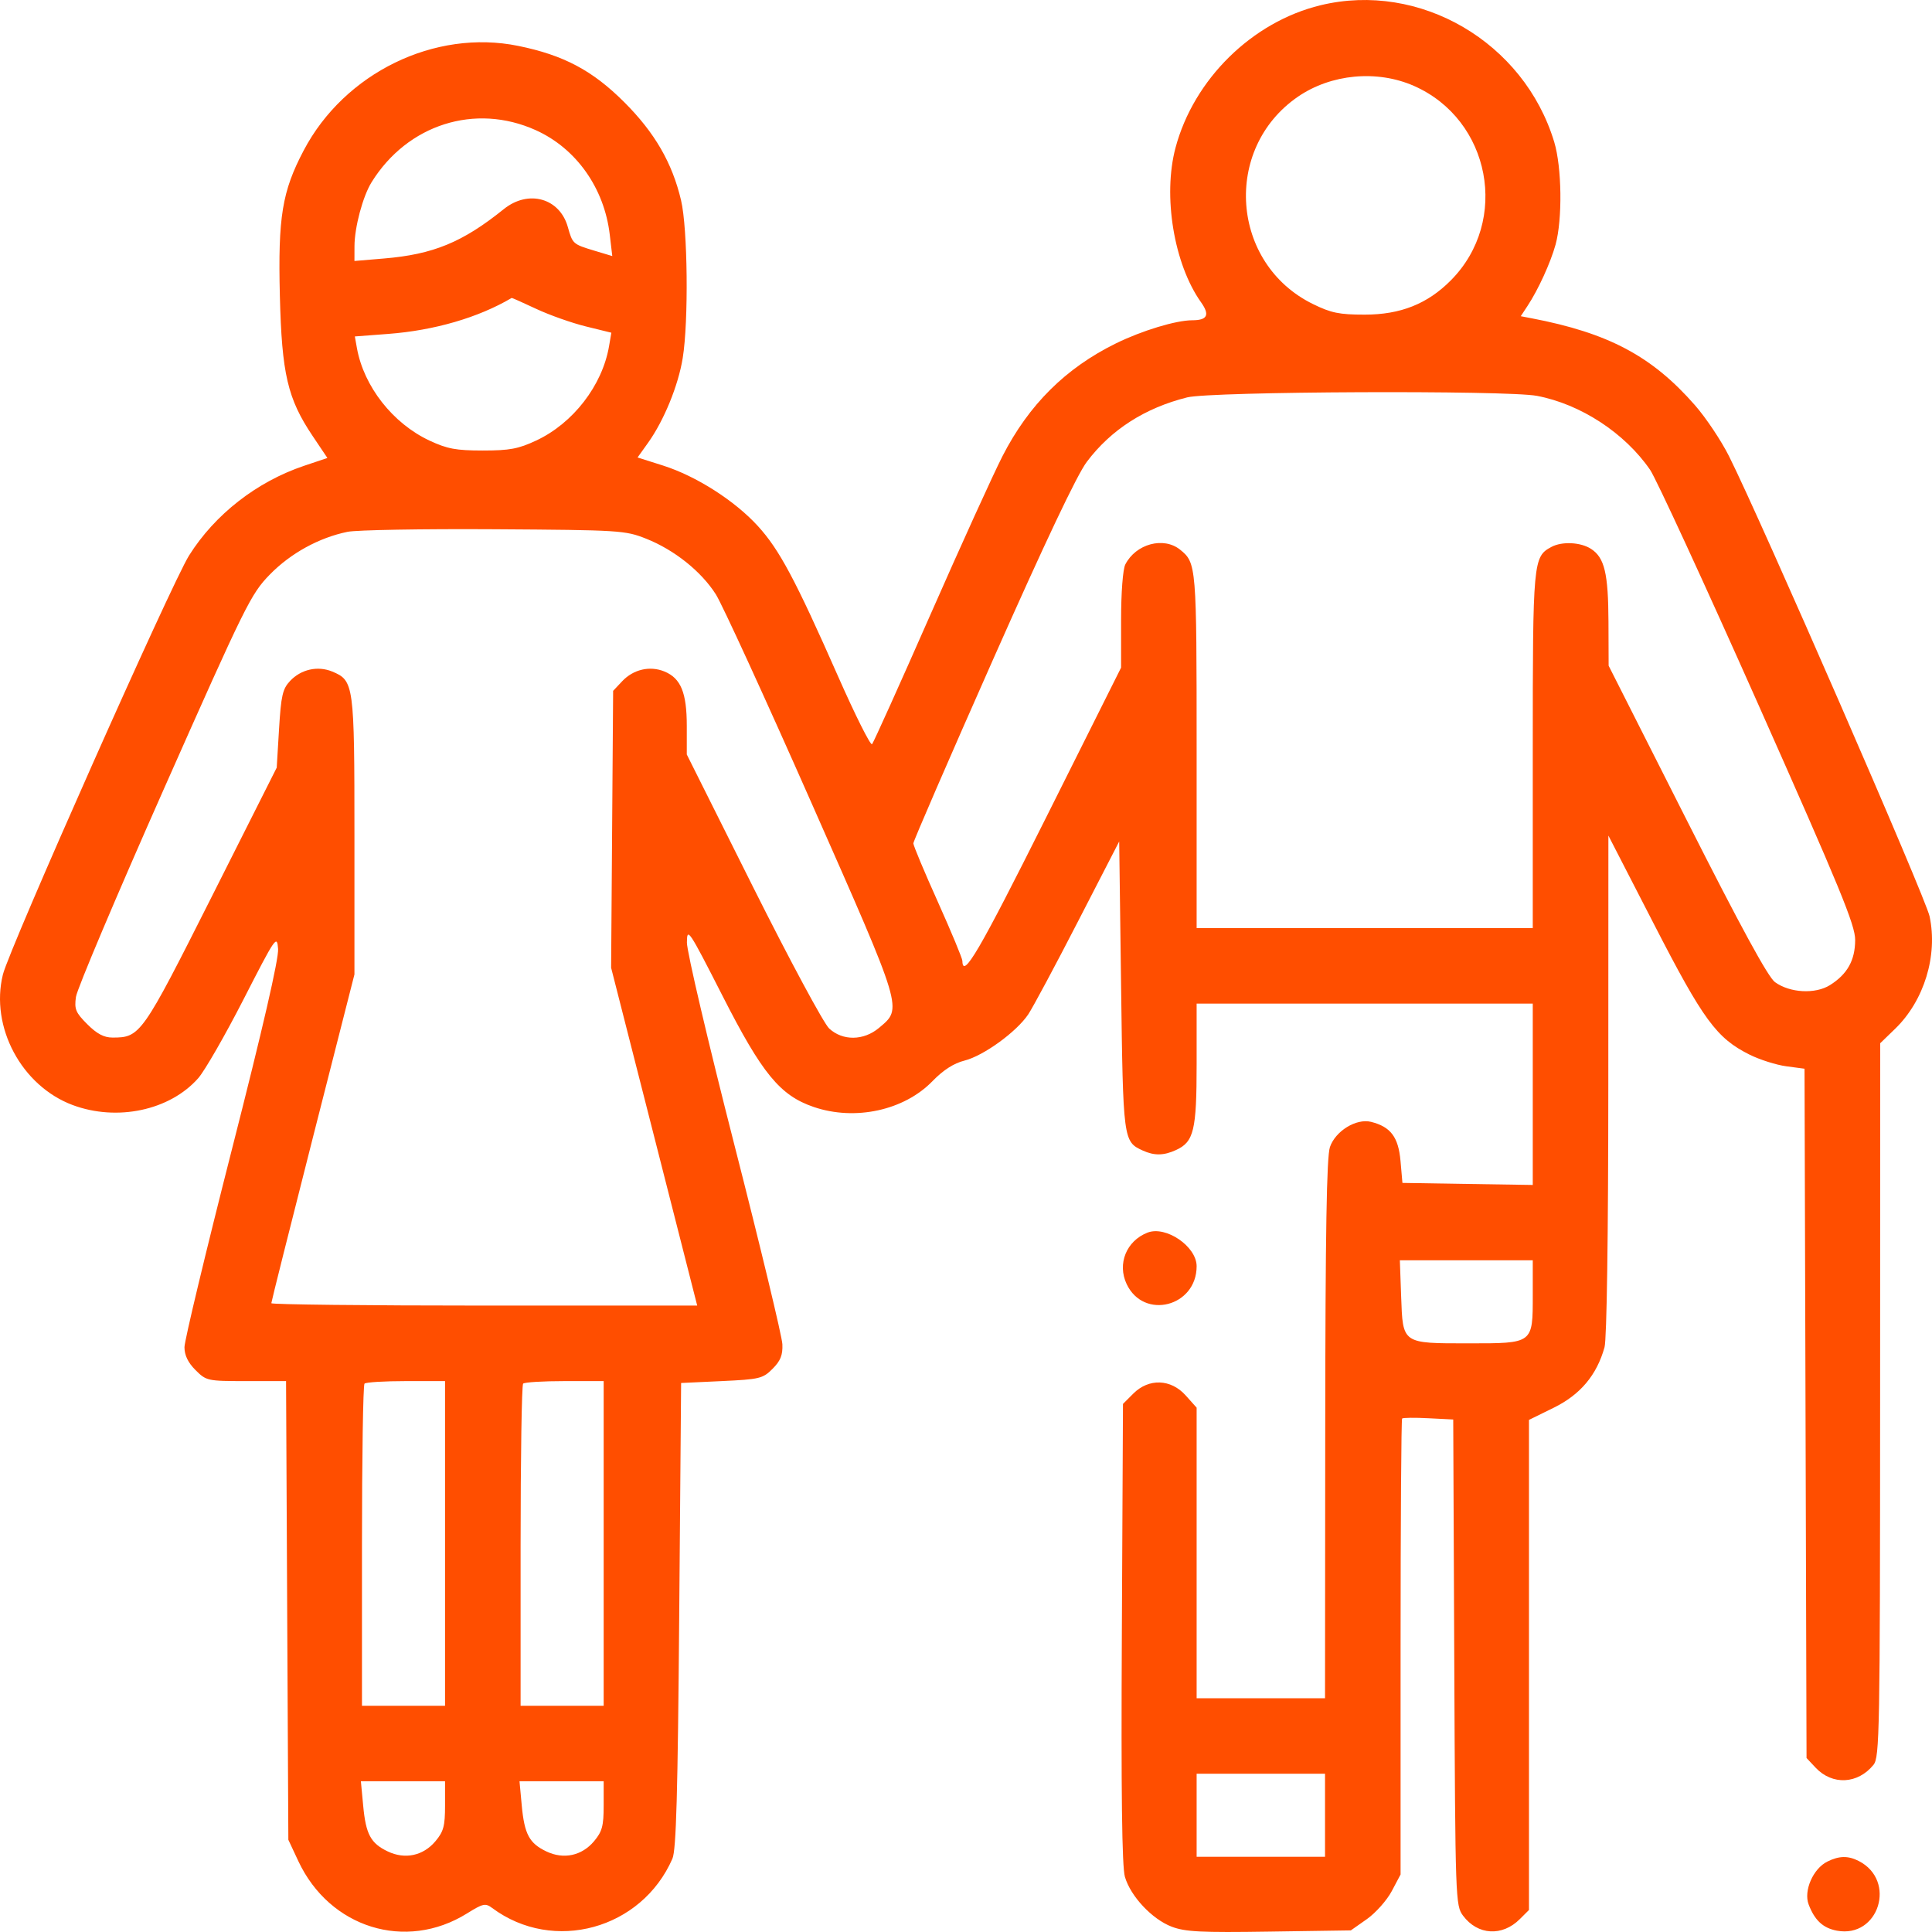 <svg width="48" height="48" viewBox="0 0 48 48" fill="none" xmlns="http://www.w3.org/2000/svg">
<g clip-path="url(#clip0_53_7074)">
<path fill-rule="evenodd" clip-rule="evenodd" d="M32.806 0.131C31.109 0.542 29.659 1.968 29.205 3.672C28.886 4.869 29.166 6.563 29.84 7.511C30.063 7.825 29.998 7.957 29.621 7.957C29.219 7.957 28.371 8.214 27.722 8.533C26.475 9.147 25.562 10.054 24.908 11.33C24.682 11.771 23.875 13.545 23.115 15.273C22.355 17.001 21.703 18.448 21.666 18.489C21.628 18.529 21.248 17.769 20.82 16.8C19.758 14.393 19.362 13.652 18.826 13.066C18.25 12.436 17.297 11.829 16.475 11.567L15.84 11.366L16.103 10.998C16.497 10.445 16.852 9.578 16.962 8.895C17.11 7.984 17.086 5.676 16.921 4.978C16.702 4.047 16.268 3.297 15.512 2.541C14.722 1.751 14.005 1.37 12.874 1.14C10.802 0.717 8.558 1.811 7.545 3.738C7.009 4.756 6.905 5.392 6.953 7.348C7.001 9.29 7.145 9.906 7.768 10.833L8.134 11.378L7.554 11.573C6.381 11.968 5.34 12.779 4.698 13.8C4.262 14.491 0.233 23.562 0.072 24.212C-0.249 25.512 0.535 26.979 1.804 27.454C2.91 27.867 4.222 27.587 4.926 26.786C5.087 26.602 5.594 25.721 6.051 24.828C6.849 23.269 6.883 23.219 6.909 23.577C6.927 23.82 6.529 25.55 5.76 28.563C5.113 31.101 4.583 33.309 4.583 33.471C4.583 33.671 4.671 33.853 4.857 34.039C5.126 34.307 5.153 34.313 6.12 34.313H7.107L7.135 40.011L7.164 45.709L7.412 46.239C8.191 47.9 10.08 48.486 11.601 47.54C12.004 47.289 12.059 47.278 12.23 47.405C13.749 48.534 15.941 47.933 16.706 46.178C16.8 45.961 16.839 44.584 16.875 40.128L16.922 34.36L17.929 34.313C18.873 34.269 18.952 34.25 19.194 34.008C19.392 33.809 19.449 33.668 19.438 33.398C19.43 33.205 18.892 30.971 18.243 28.434C17.594 25.897 17.064 23.639 17.066 23.416C17.069 23.03 17.111 23.094 17.953 24.746C18.936 26.677 19.38 27.217 20.218 27.503C21.246 27.853 22.463 27.588 23.168 26.86C23.435 26.585 23.698 26.416 23.963 26.35C24.437 26.23 25.255 25.637 25.547 25.201C25.662 25.028 26.218 23.991 26.781 22.896L27.806 20.906L27.853 24.491C27.903 28.334 27.907 28.364 28.392 28.585C28.678 28.715 28.912 28.712 29.216 28.573C29.661 28.371 29.73 28.084 29.73 26.439V24.934H33.905H38.081V27.187V29.44L36.462 29.415L34.843 29.389L34.795 28.84C34.742 28.249 34.55 27.994 34.063 27.872C33.697 27.781 33.179 28.099 33.042 28.498C32.96 28.74 32.929 30.589 32.925 35.509L32.92 42.192H31.325H29.73V38.582V34.973L29.458 34.669C29.091 34.258 28.542 34.239 28.158 34.622L27.9 34.88L27.872 40.576C27.852 44.553 27.875 46.38 27.948 46.629C28.089 47.113 28.622 47.681 29.11 47.868C29.446 47.996 29.838 48.016 31.536 47.99L33.561 47.96L33.961 47.679C34.18 47.524 34.458 47.211 34.578 46.984L34.797 46.571V40.926C34.797 37.822 34.814 35.265 34.835 35.243C34.857 35.222 35.151 35.218 35.489 35.236L36.105 35.267L36.131 41.302C36.157 47.229 36.161 47.341 36.35 47.596C36.713 48.081 37.322 48.117 37.76 47.679L37.987 47.453V41.365V35.277L38.605 34.973C39.265 34.648 39.672 34.162 39.864 33.472C39.92 33.271 39.957 30.707 39.958 26.95L39.96 20.76L41.094 22.964C42.316 25.341 42.647 25.793 43.467 26.202C43.722 26.329 44.134 26.459 44.382 26.492L44.833 26.552L44.858 35.115L44.883 43.677L45.109 43.918C45.524 44.359 46.157 44.327 46.547 43.846C46.698 43.659 46.709 43.038 46.711 34.782L46.713 25.919L47.087 25.557C47.806 24.859 48.148 23.74 47.94 22.766C47.84 22.297 43.747 12.909 42.957 11.334C42.763 10.947 42.382 10.377 42.111 10.068C41.045 8.849 39.963 8.273 38.049 7.907L37.783 7.856L37.95 7.602C38.217 7.198 38.523 6.528 38.648 6.076C38.821 5.445 38.804 4.155 38.614 3.527C37.864 1.046 35.275 -0.468 32.806 0.131ZM35.131 2.135C37.033 2.974 37.511 5.486 36.049 6.962C35.467 7.55 34.797 7.817 33.905 7.817C33.273 7.817 33.07 7.775 32.618 7.553C30.577 6.551 30.37 3.694 32.245 2.404C33.069 1.837 34.213 1.73 35.131 2.135ZM13.309 3.233C14.314 3.685 15.013 4.671 15.149 5.828L15.212 6.362L14.767 6.228C14.233 6.067 14.226 6.06 14.107 5.638C13.905 4.92 13.127 4.704 12.517 5.195C11.494 6.019 10.763 6.32 9.543 6.422L8.806 6.484L8.807 6.118C8.808 5.649 9.014 4.877 9.232 4.527C10.124 3.09 11.806 2.556 13.309 3.233ZM13.323 7.674C13.651 7.828 14.206 8.024 14.555 8.11L15.189 8.266L15.131 8.604C14.963 9.578 14.238 10.516 13.324 10.944C12.88 11.152 12.663 11.193 11.996 11.193C11.329 11.193 11.111 11.152 10.668 10.945C9.758 10.518 9.04 9.602 8.868 8.65L8.816 8.359L9.645 8.296C10.79 8.21 11.89 7.889 12.713 7.402C12.72 7.398 12.994 7.52 13.323 7.674ZM38.185 9.835C39.271 10.041 40.366 10.757 40.996 11.672C41.144 11.887 42.351 14.505 43.679 17.49C45.72 22.08 46.093 22.985 46.091 23.354C46.09 23.858 45.897 24.203 45.465 24.475C45.1 24.703 44.471 24.67 44.099 24.401C43.928 24.278 43.248 23.03 41.909 20.381L39.966 16.539L39.962 15.451C39.957 14.245 39.865 13.856 39.531 13.638C39.275 13.47 38.809 13.446 38.545 13.588C38.09 13.831 38.081 13.934 38.081 18.645V23.058H33.905H29.73V18.643C29.73 14.045 29.725 13.985 29.32 13.657C28.91 13.326 28.22 13.511 27.958 14.024C27.897 14.143 27.853 14.725 27.853 15.408V16.587L25.974 20.343C24.328 23.632 23.918 24.335 23.91 23.873C23.91 23.812 23.635 23.152 23.301 22.407C22.966 21.663 22.692 21.008 22.692 20.953C22.692 20.898 23.579 18.852 24.663 16.406C25.966 13.468 26.759 11.794 27.003 11.472C27.604 10.675 28.444 10.136 29.495 9.873C30.09 9.724 37.429 9.692 38.185 9.835ZM16.054 13.384C16.756 13.663 17.425 14.198 17.787 14.77C17.945 15.021 19.013 17.349 20.159 19.944C22.455 25.142 22.425 25.043 21.838 25.538C21.457 25.858 20.936 25.864 20.6 25.552C20.466 25.428 19.615 23.846 18.709 22.036L17.063 18.745V18.036C17.063 17.212 16.916 16.852 16.51 16.684C16.148 16.534 15.736 16.629 15.456 16.927L15.233 17.164L15.208 20.603L15.183 24.043L16.253 28.24L17.322 32.437H12.032C9.122 32.437 6.741 32.41 6.741 32.378C6.741 32.345 7.206 30.493 7.773 28.264L8.806 24.209V20.768C8.806 16.993 8.794 16.909 8.253 16.684C7.894 16.536 7.479 16.628 7.206 16.919C7.021 17.116 6.983 17.282 6.933 18.11L6.875 19.072L5.258 22.283C3.528 25.718 3.485 25.778 2.796 25.778C2.583 25.778 2.408 25.686 2.169 25.447C1.879 25.157 1.844 25.073 1.887 24.767C1.913 24.575 2.897 22.25 4.072 19.6C6.105 15.016 6.233 14.757 6.704 14.274C7.22 13.746 7.924 13.359 8.634 13.213C8.858 13.167 10.497 13.138 12.277 13.149C15.404 13.169 15.533 13.177 16.054 13.384ZM28.51 30.624C27.984 30.829 27.753 31.401 27.992 31.904C28.418 32.801 29.73 32.464 29.73 31.459C29.73 30.968 28.966 30.446 28.51 30.624ZM38.081 32.172C38.081 33.388 38.098 33.375 36.489 33.375C34.827 33.375 34.854 33.394 34.811 32.211L34.779 31.312H36.429H38.081V32.172ZM11.057 38.346V42.379H10.025H8.993V38.409C8.993 36.225 9.021 34.41 9.056 34.376C9.09 34.341 9.555 34.313 10.088 34.313H11.057V38.346ZM14.998 38.346V42.379H13.966H12.934V38.409C12.934 36.225 12.962 34.41 12.997 34.376C13.031 34.341 13.495 34.313 14.029 34.313H14.998V38.346ZM32.92 45.099V46.131H31.325H29.73V45.099V44.068H31.325H32.92V45.099ZM11.057 44.858C11.057 45.367 11.021 45.504 10.817 45.746C10.514 46.106 10.064 46.203 9.635 45.999C9.21 45.797 9.089 45.573 9.023 44.86L8.966 44.255H10.012H11.057V44.858ZM14.998 44.858C14.998 45.367 14.961 45.504 14.758 45.746C14.454 46.106 14.005 46.203 13.576 45.999C13.151 45.797 13.03 45.573 12.963 44.86L12.907 44.255H13.953H14.998V44.858ZM45.399 46.251C45.046 46.426 44.806 46.977 44.935 47.315C45.085 47.71 45.292 47.902 45.637 47.967C46.678 48.162 47.13 46.722 46.18 46.236C45.916 46.101 45.692 46.105 45.399 46.251Z" fill="#FF4E00"/>
</g>
<defs>
<clipPath id="clip0_53_7074">
<rect width="48" height="48" fill="white"/>
</clipPath>
</defs>
</svg>
